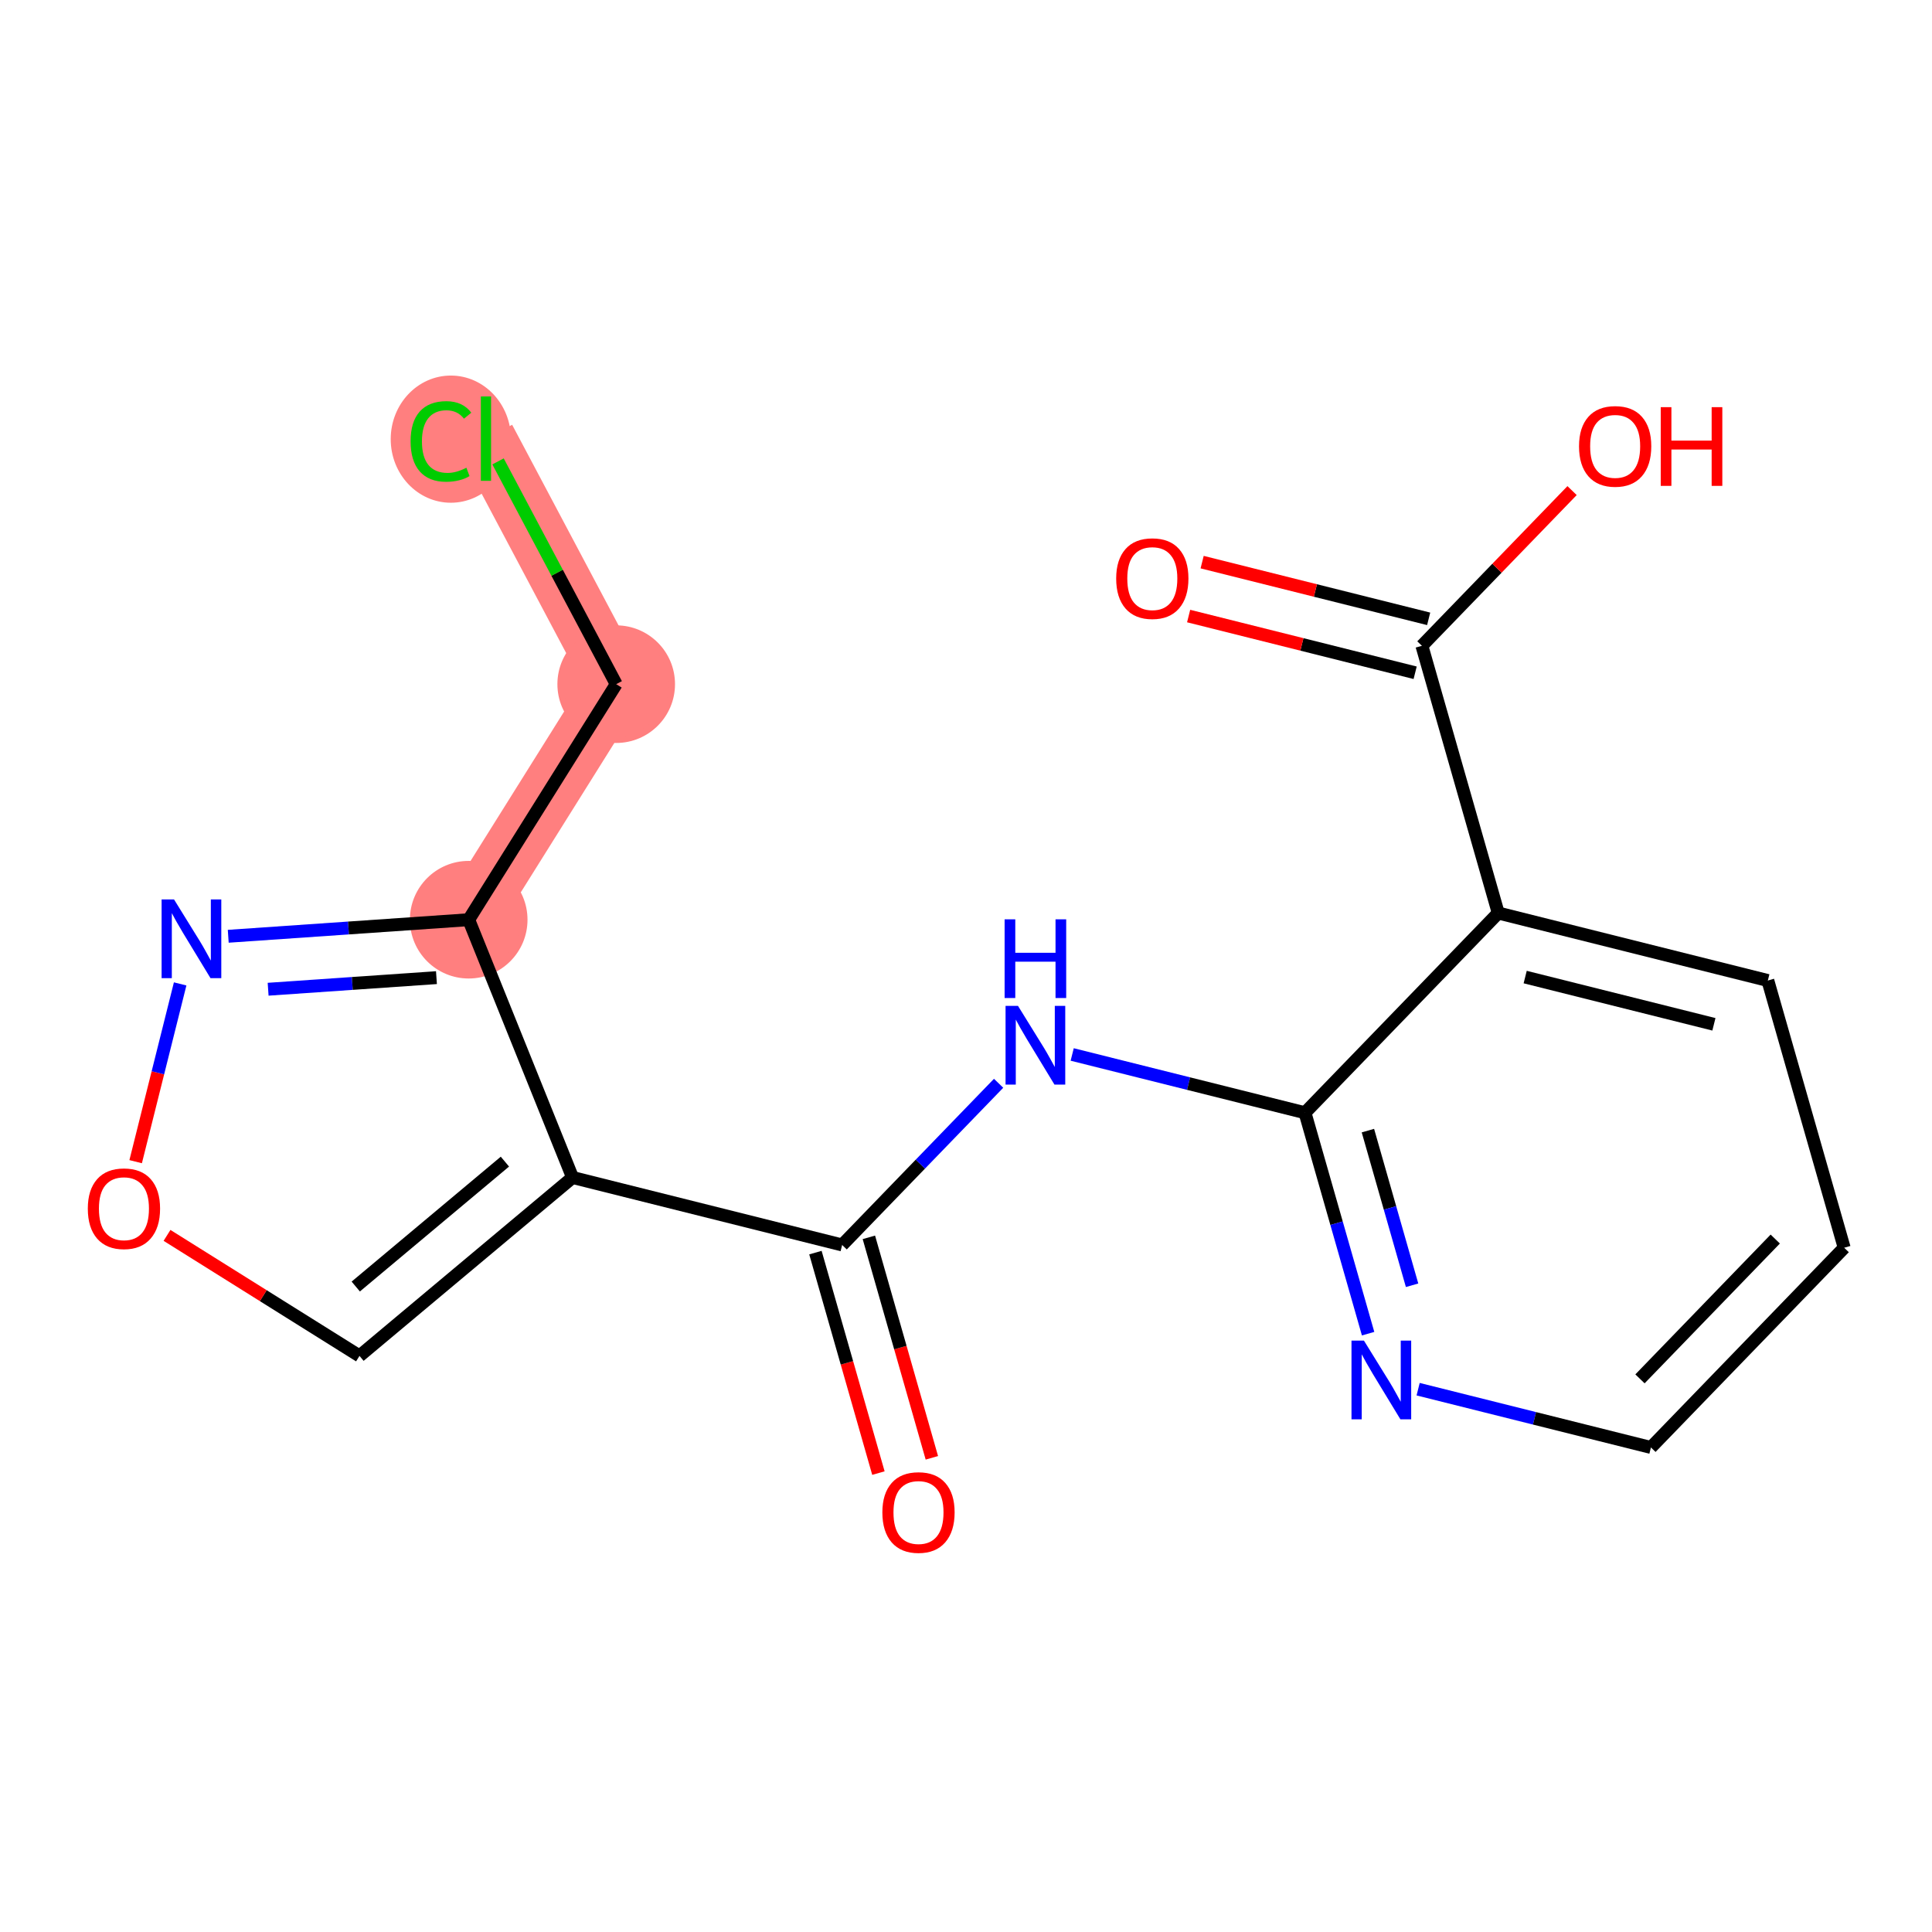 <?xml version='1.0' encoding='iso-8859-1'?>
<svg version='1.1' baseProfile='full'
              xmlns='http://www.w3.org/2000/svg'
                      xmlns:rdkit='http://www.rdkit.org/xml'
                      xmlns:xlink='http://www.w3.org/1999/xlink'
                  xml:space='preserve'
width='300px' height='300px' viewBox='0 0 300 300'>
<!-- END OF HEADER -->
<rect style='opacity:1.0;fill:#FFFFFF;stroke:none' width='300' height='300' x='0' y='0'> </rect>
<rect style='opacity:1.0;fill:#FFFFFF;stroke:none' width='300' height='300' x='0' y='0'> </rect>
<path d='M 72.78,142.811 L 95.684,106.236' style='fill:none;fill-rule:evenodd;stroke:#FF7F7F;stroke-width:9.2px;stroke-linecap:butt;stroke-linejoin:miter;stroke-opacity:1' />
<path d='M 95.684,106.236 L 75.461,68.113' style='fill:none;fill-rule:evenodd;stroke:#FF7F7F;stroke-width:9.2px;stroke-linecap:butt;stroke-linejoin:miter;stroke-opacity:1' />
<ellipse cx='72.78' cy='142.811' rx='8.631' ry='8.631'  style='fill:#FF7F7F;fill-rule:evenodd;stroke:#FF7F7F;stroke-width:1.0px;stroke-linecap:butt;stroke-linejoin:miter;stroke-opacity:1' />
<ellipse cx='95.684' cy='106.236' rx='8.631' ry='8.631'  style='fill:#FF7F7F;fill-rule:evenodd;stroke:#FF7F7F;stroke-width:1.0px;stroke-linecap:butt;stroke-linejoin:miter;stroke-opacity:1' />
<ellipse cx='70.007' cy='68.191' rx='8.837' ry='9.374'  style='fill:#FF7F7F;fill-rule:evenodd;stroke:#FF7F7F;stroke-width:1.0px;stroke-linecap:butt;stroke-linejoin:miter;stroke-opacity:1' />
<path class='bond-0 atom-0 atom-1' d='M 144.699,226.37 L 139.809,209.252' style='fill:none;fill-rule:evenodd;stroke:#FF0000;stroke-width:2.0px;stroke-linecap:butt;stroke-linejoin:miter;stroke-opacity:1' />
<path class='bond-0 atom-0 atom-1' d='M 139.809,209.252 L 134.918,192.134' style='fill:none;fill-rule:evenodd;stroke:#000000;stroke-width:2.0px;stroke-linecap:butt;stroke-linejoin:miter;stroke-opacity:1' />
<path class='bond-0 atom-0 atom-1' d='M 136.4,228.741 L 131.51,211.623' style='fill:none;fill-rule:evenodd;stroke:#FF0000;stroke-width:2.0px;stroke-linecap:butt;stroke-linejoin:miter;stroke-opacity:1' />
<path class='bond-0 atom-0 atom-1' d='M 131.51,211.623 L 126.619,194.505' style='fill:none;fill-rule:evenodd;stroke:#000000;stroke-width:2.0px;stroke-linecap:butt;stroke-linejoin:miter;stroke-opacity:1' />
<path class='bond-1 atom-1 atom-2' d='M 130.769,193.319 L 142.916,180.765' style='fill:none;fill-rule:evenodd;stroke:#000000;stroke-width:2.0px;stroke-linecap:butt;stroke-linejoin:miter;stroke-opacity:1' />
<path class='bond-1 atom-1 atom-2' d='M 142.916,180.765 L 155.063,168.211' style='fill:none;fill-rule:evenodd;stroke:#0000FF;stroke-width:2.0px;stroke-linecap:butt;stroke-linejoin:miter;stroke-opacity:1' />
<path class='bond-11 atom-1 atom-12' d='M 130.769,193.319 L 88.906,182.839' style='fill:none;fill-rule:evenodd;stroke:#000000;stroke-width:2.0px;stroke-linecap:butt;stroke-linejoin:miter;stroke-opacity:1' />
<path class='bond-2 atom-2 atom-3' d='M 166.49,163.737 L 184.565,168.262' style='fill:none;fill-rule:evenodd;stroke:#0000FF;stroke-width:2.0px;stroke-linecap:butt;stroke-linejoin:miter;stroke-opacity:1' />
<path class='bond-2 atom-2 atom-3' d='M 184.565,168.262 L 202.639,172.787' style='fill:none;fill-rule:evenodd;stroke:#000000;stroke-width:2.0px;stroke-linecap:butt;stroke-linejoin:miter;stroke-opacity:1' />
<path class='bond-3 atom-3 atom-4' d='M 202.639,172.787 L 207.539,189.939' style='fill:none;fill-rule:evenodd;stroke:#000000;stroke-width:2.0px;stroke-linecap:butt;stroke-linejoin:miter;stroke-opacity:1' />
<path class='bond-3 atom-3 atom-4' d='M 207.539,189.939 L 212.439,207.092' style='fill:none;fill-rule:evenodd;stroke:#0000FF;stroke-width:2.0px;stroke-linecap:butt;stroke-linejoin:miter;stroke-opacity:1' />
<path class='bond-3 atom-3 atom-4' d='M 212.408,175.562 L 215.838,187.569' style='fill:none;fill-rule:evenodd;stroke:#000000;stroke-width:2.0px;stroke-linecap:butt;stroke-linejoin:miter;stroke-opacity:1' />
<path class='bond-3 atom-3 atom-4' d='M 215.838,187.569 L 219.268,199.575' style='fill:none;fill-rule:evenodd;stroke:#0000FF;stroke-width:2.0px;stroke-linecap:butt;stroke-linejoin:miter;stroke-opacity:1' />
<path class='bond-18 atom-8 atom-3' d='M 232.647,141.774 L 202.639,172.787' style='fill:none;fill-rule:evenodd;stroke:#000000;stroke-width:2.0px;stroke-linecap:butt;stroke-linejoin:miter;stroke-opacity:1' />
<path class='bond-4 atom-4 atom-5' d='M 220.207,215.712 L 238.281,220.237' style='fill:none;fill-rule:evenodd;stroke:#0000FF;stroke-width:2.0px;stroke-linecap:butt;stroke-linejoin:miter;stroke-opacity:1' />
<path class='bond-4 atom-4 atom-5' d='M 238.281,220.237 L 256.356,224.762' style='fill:none;fill-rule:evenodd;stroke:#000000;stroke-width:2.0px;stroke-linecap:butt;stroke-linejoin:miter;stroke-opacity:1' />
<path class='bond-5 atom-5 atom-6' d='M 256.356,224.762 L 286.364,193.749' style='fill:none;fill-rule:evenodd;stroke:#000000;stroke-width:2.0px;stroke-linecap:butt;stroke-linejoin:miter;stroke-opacity:1' />
<path class='bond-5 atom-5 atom-6' d='M 254.654,214.109 L 275.66,192.399' style='fill:none;fill-rule:evenodd;stroke:#000000;stroke-width:2.0px;stroke-linecap:butt;stroke-linejoin:miter;stroke-opacity:1' />
<path class='bond-6 atom-6 atom-7' d='M 286.364,193.749 L 274.509,152.255' style='fill:none;fill-rule:evenodd;stroke:#000000;stroke-width:2.0px;stroke-linecap:butt;stroke-linejoin:miter;stroke-opacity:1' />
<path class='bond-7 atom-7 atom-8' d='M 274.509,152.255 L 232.647,141.774' style='fill:none;fill-rule:evenodd;stroke:#000000;stroke-width:2.0px;stroke-linecap:butt;stroke-linejoin:miter;stroke-opacity:1' />
<path class='bond-7 atom-7 atom-8' d='M 266.134,159.055 L 236.83,151.718' style='fill:none;fill-rule:evenodd;stroke:#000000;stroke-width:2.0px;stroke-linecap:butt;stroke-linejoin:miter;stroke-opacity:1' />
<path class='bond-8 atom-8 atom-9' d='M 232.647,141.774 L 220.792,100.279' style='fill:none;fill-rule:evenodd;stroke:#000000;stroke-width:2.0px;stroke-linecap:butt;stroke-linejoin:miter;stroke-opacity:1' />
<path class='bond-9 atom-9 atom-10' d='M 221.841,96.093 L 204.254,91.69' style='fill:none;fill-rule:evenodd;stroke:#000000;stroke-width:2.0px;stroke-linecap:butt;stroke-linejoin:miter;stroke-opacity:1' />
<path class='bond-9 atom-9 atom-10' d='M 204.254,91.69 L 186.667,87.287' style='fill:none;fill-rule:evenodd;stroke:#FF0000;stroke-width:2.0px;stroke-linecap:butt;stroke-linejoin:miter;stroke-opacity:1' />
<path class='bond-9 atom-9 atom-10' d='M 219.744,104.466 L 202.158,100.062' style='fill:none;fill-rule:evenodd;stroke:#000000;stroke-width:2.0px;stroke-linecap:butt;stroke-linejoin:miter;stroke-opacity:1' />
<path class='bond-9 atom-9 atom-10' d='M 202.158,100.062 L 184.571,95.659' style='fill:none;fill-rule:evenodd;stroke:#FF0000;stroke-width:2.0px;stroke-linecap:butt;stroke-linejoin:miter;stroke-opacity:1' />
<path class='bond-10 atom-9 atom-11' d='M 220.792,100.279 L 232.452,88.229' style='fill:none;fill-rule:evenodd;stroke:#000000;stroke-width:2.0px;stroke-linecap:butt;stroke-linejoin:miter;stroke-opacity:1' />
<path class='bond-10 atom-9 atom-11' d='M 232.452,88.229 L 244.111,76.179' style='fill:none;fill-rule:evenodd;stroke:#FF0000;stroke-width:2.0px;stroke-linecap:butt;stroke-linejoin:miter;stroke-opacity:1' />
<path class='bond-12 atom-12 atom-13' d='M 88.906,182.839 L 55.821,210.545' style='fill:none;fill-rule:evenodd;stroke:#000000;stroke-width:2.0px;stroke-linecap:butt;stroke-linejoin:miter;stroke-opacity:1' />
<path class='bond-12 atom-12 atom-13' d='M 78.402,180.377 L 55.242,199.772' style='fill:none;fill-rule:evenodd;stroke:#000000;stroke-width:2.0px;stroke-linecap:butt;stroke-linejoin:miter;stroke-opacity:1' />
<path class='bond-19 atom-16 atom-12' d='M 72.78,142.811 L 88.906,182.839' style='fill:none;fill-rule:evenodd;stroke:#000000;stroke-width:2.0px;stroke-linecap:butt;stroke-linejoin:miter;stroke-opacity:1' />
<path class='bond-13 atom-13 atom-14' d='M 55.821,210.545 L 40.878,201.188' style='fill:none;fill-rule:evenodd;stroke:#000000;stroke-width:2.0px;stroke-linecap:butt;stroke-linejoin:miter;stroke-opacity:1' />
<path class='bond-13 atom-13 atom-14' d='M 40.878,201.188 L 25.935,191.83' style='fill:none;fill-rule:evenodd;stroke:#FF0000;stroke-width:2.0px;stroke-linecap:butt;stroke-linejoin:miter;stroke-opacity:1' />
<path class='bond-14 atom-14 atom-15' d='M 21.064,180.383 L 24.519,166.582' style='fill:none;fill-rule:evenodd;stroke:#FF0000;stroke-width:2.0px;stroke-linecap:butt;stroke-linejoin:miter;stroke-opacity:1' />
<path class='bond-14 atom-14 atom-15' d='M 24.519,166.582 L 27.974,152.781' style='fill:none;fill-rule:evenodd;stroke:#0000FF;stroke-width:2.0px;stroke-linecap:butt;stroke-linejoin:miter;stroke-opacity:1' />
<path class='bond-15 atom-15 atom-16' d='M 35.441,145.385 L 54.11,144.098' style='fill:none;fill-rule:evenodd;stroke:#0000FF;stroke-width:2.0px;stroke-linecap:butt;stroke-linejoin:miter;stroke-opacity:1' />
<path class='bond-15 atom-15 atom-16' d='M 54.11,144.098 L 72.78,142.811' style='fill:none;fill-rule:evenodd;stroke:#000000;stroke-width:2.0px;stroke-linecap:butt;stroke-linejoin:miter;stroke-opacity:1' />
<path class='bond-15 atom-15 atom-16' d='M 41.635,153.609 L 54.704,152.708' style='fill:none;fill-rule:evenodd;stroke:#0000FF;stroke-width:2.0px;stroke-linecap:butt;stroke-linejoin:miter;stroke-opacity:1' />
<path class='bond-15 atom-15 atom-16' d='M 54.704,152.708 L 67.772,151.807' style='fill:none;fill-rule:evenodd;stroke:#000000;stroke-width:2.0px;stroke-linecap:butt;stroke-linejoin:miter;stroke-opacity:1' />
<path class='bond-16 atom-16 atom-17' d='M 72.78,142.811 L 95.684,106.236' style='fill:none;fill-rule:evenodd;stroke:#000000;stroke-width:2.0px;stroke-linecap:butt;stroke-linejoin:miter;stroke-opacity:1' />
<path class='bond-17 atom-17 atom-18' d='M 95.684,106.236 L 86.509,88.94' style='fill:none;fill-rule:evenodd;stroke:#000000;stroke-width:2.0px;stroke-linecap:butt;stroke-linejoin:miter;stroke-opacity:1' />
<path class='bond-17 atom-17 atom-18' d='M 86.509,88.94 L 77.334,71.644' style='fill:none;fill-rule:evenodd;stroke:#00CC00;stroke-width:2.0px;stroke-linecap:butt;stroke-linejoin:miter;stroke-opacity:1' />
<path  class='atom-0' d='M 137.013 234.848
Q 137.013 231.914, 138.463 230.274
Q 139.913 228.634, 142.623 228.634
Q 145.333 228.634, 146.783 230.274
Q 148.233 231.914, 148.233 234.848
Q 148.233 237.817, 146.766 239.509
Q 145.299 241.183, 142.623 241.183
Q 139.93 241.183, 138.463 239.509
Q 137.013 237.835, 137.013 234.848
M 142.623 239.802
Q 144.487 239.802, 145.489 238.56
Q 146.507 237.299, 146.507 234.848
Q 146.507 232.449, 145.489 231.241
Q 144.487 230.015, 142.623 230.015
Q 140.759 230.015, 139.74 231.223
Q 138.739 232.432, 138.739 234.848
Q 138.739 237.317, 139.74 238.56
Q 140.759 239.802, 142.623 239.802
' fill='#FF0000'/>
<path  class='atom-2' d='M 158.075 156.195
L 162.08 162.669
Q 162.477 163.307, 163.116 164.464
Q 163.754 165.62, 163.789 165.689
L 163.789 156.195
L 165.411 156.195
L 165.411 168.417
L 163.737 168.417
L 159.439 161.339
Q 158.938 160.511, 158.403 159.561
Q 157.885 158.612, 157.73 158.319
L 157.73 168.417
L 156.142 168.417
L 156.142 156.195
L 158.075 156.195
' fill='#0000FF'/>
<path  class='atom-2' d='M 155.995 142.752
L 157.652 142.752
L 157.652 147.948
L 163.901 147.948
L 163.901 142.752
L 165.558 142.752
L 165.558 154.973
L 163.901 154.973
L 163.901 149.329
L 157.652 149.329
L 157.652 154.973
L 155.995 154.973
L 155.995 142.752
' fill='#0000FF'/>
<path  class='atom-4' d='M 211.792 208.171
L 215.797 214.644
Q 216.194 215.282, 216.832 216.439
Q 217.471 217.596, 217.506 217.665
L 217.506 208.171
L 219.128 208.171
L 219.128 220.392
L 217.454 220.392
L 213.156 213.315
Q 212.655 212.486, 212.12 211.537
Q 211.602 210.587, 211.447 210.294
L 211.447 220.392
L 209.859 220.392
L 209.859 208.171
L 211.792 208.171
' fill='#0000FF'/>
<path  class='atom-10' d='M 173.32 89.833
Q 173.32 86.898, 174.77 85.259
Q 176.22 83.619, 178.93 83.619
Q 181.64 83.619, 183.09 85.259
Q 184.54 86.898, 184.54 89.833
Q 184.54 92.802, 183.073 94.494
Q 181.606 96.168, 178.93 96.168
Q 176.237 96.168, 174.77 94.494
Q 173.32 92.819, 173.32 89.833
M 178.93 94.787
Q 180.794 94.787, 181.796 93.544
Q 182.814 92.284, 182.814 89.833
Q 182.814 87.433, 181.796 86.225
Q 180.794 85, 178.93 85
Q 177.066 85, 176.047 86.208
Q 175.046 87.416, 175.046 89.833
Q 175.046 92.301, 176.047 93.544
Q 177.066 94.787, 178.93 94.787
' fill='#FF0000'/>
<path  class='atom-11' d='M 245.19 69.3
Q 245.19 66.366, 246.64 64.726
Q 248.09 63.086, 250.8 63.086
Q 253.51 63.086, 254.96 64.726
Q 256.41 66.366, 256.41 69.3
Q 256.41 72.269, 254.943 73.961
Q 253.476 75.635, 250.8 75.635
Q 248.108 75.635, 246.64 73.961
Q 245.19 72.287, 245.19 69.3
M 250.8 74.255
Q 252.665 74.255, 253.666 73.012
Q 254.684 71.752, 254.684 69.3
Q 254.684 66.901, 253.666 65.693
Q 252.665 64.467, 250.8 64.467
Q 248.936 64.467, 247.918 65.675
Q 246.917 66.884, 246.917 69.3
Q 246.917 71.769, 247.918 73.012
Q 248.936 74.255, 250.8 74.255
' fill='#FF0000'/>
<path  class='atom-11' d='M 257.878 63.224
L 259.535 63.224
L 259.535 68.42
L 265.784 68.42
L 265.784 63.224
L 267.441 63.224
L 267.441 75.446
L 265.784 75.446
L 265.784 69.801
L 259.535 69.801
L 259.535 75.446
L 257.878 75.446
L 257.878 63.224
' fill='#FF0000'/>
<path  class='atom-14' d='M 13.636 187.676
Q 13.636 184.741, 15.086 183.101
Q 16.536 181.461, 19.246 181.461
Q 21.956 181.461, 23.407 183.101
Q 24.857 184.741, 24.857 187.676
Q 24.857 190.645, 23.389 192.336
Q 21.922 194.011, 19.246 194.011
Q 16.554 194.011, 15.086 192.336
Q 13.636 190.662, 13.636 187.676
M 19.246 192.63
Q 21.111 192.63, 22.112 191.387
Q 23.13 190.127, 23.13 187.676
Q 23.13 185.276, 22.112 184.068
Q 21.111 182.842, 19.246 182.842
Q 17.382 182.842, 16.364 184.051
Q 15.363 185.259, 15.363 187.676
Q 15.363 190.144, 16.364 191.387
Q 17.382 192.63, 19.246 192.63
' fill='#FF0000'/>
<path  class='atom-15' d='M 27.026 139.668
L 31.031 146.141
Q 31.428 146.78, 32.066 147.937
Q 32.705 149.093, 32.739 149.162
L 32.739 139.668
L 34.362 139.668
L 34.362 151.89
L 32.688 151.89
L 28.39 144.812
Q 27.889 143.984, 27.354 143.034
Q 26.836 142.085, 26.681 141.791
L 26.681 151.89
L 25.093 151.89
L 25.093 139.668
L 27.026 139.668
' fill='#0000FF'/>
<path  class='atom-18' d='M 63.758 68.536
Q 63.758 65.498, 65.173 63.91
Q 66.606 62.304, 69.316 62.304
Q 71.836 62.304, 73.183 64.082
L 72.043 65.015
Q 71.059 63.72, 69.316 63.72
Q 67.469 63.72, 66.485 64.963
Q 65.518 66.188, 65.518 68.536
Q 65.518 70.953, 66.52 72.195
Q 67.538 73.438, 69.506 73.438
Q 70.852 73.438, 72.423 72.627
L 72.906 73.922
Q 72.268 74.336, 71.301 74.578
Q 70.335 74.819, 69.264 74.819
Q 66.606 74.819, 65.173 73.197
Q 63.758 71.574, 63.758 68.536
' fill='#00CC00'/>
<path  class='atom-18' d='M 74.667 61.562
L 76.255 61.562
L 76.255 74.664
L 74.667 74.664
L 74.667 61.562
' fill='#00CC00'/>
</svg>

